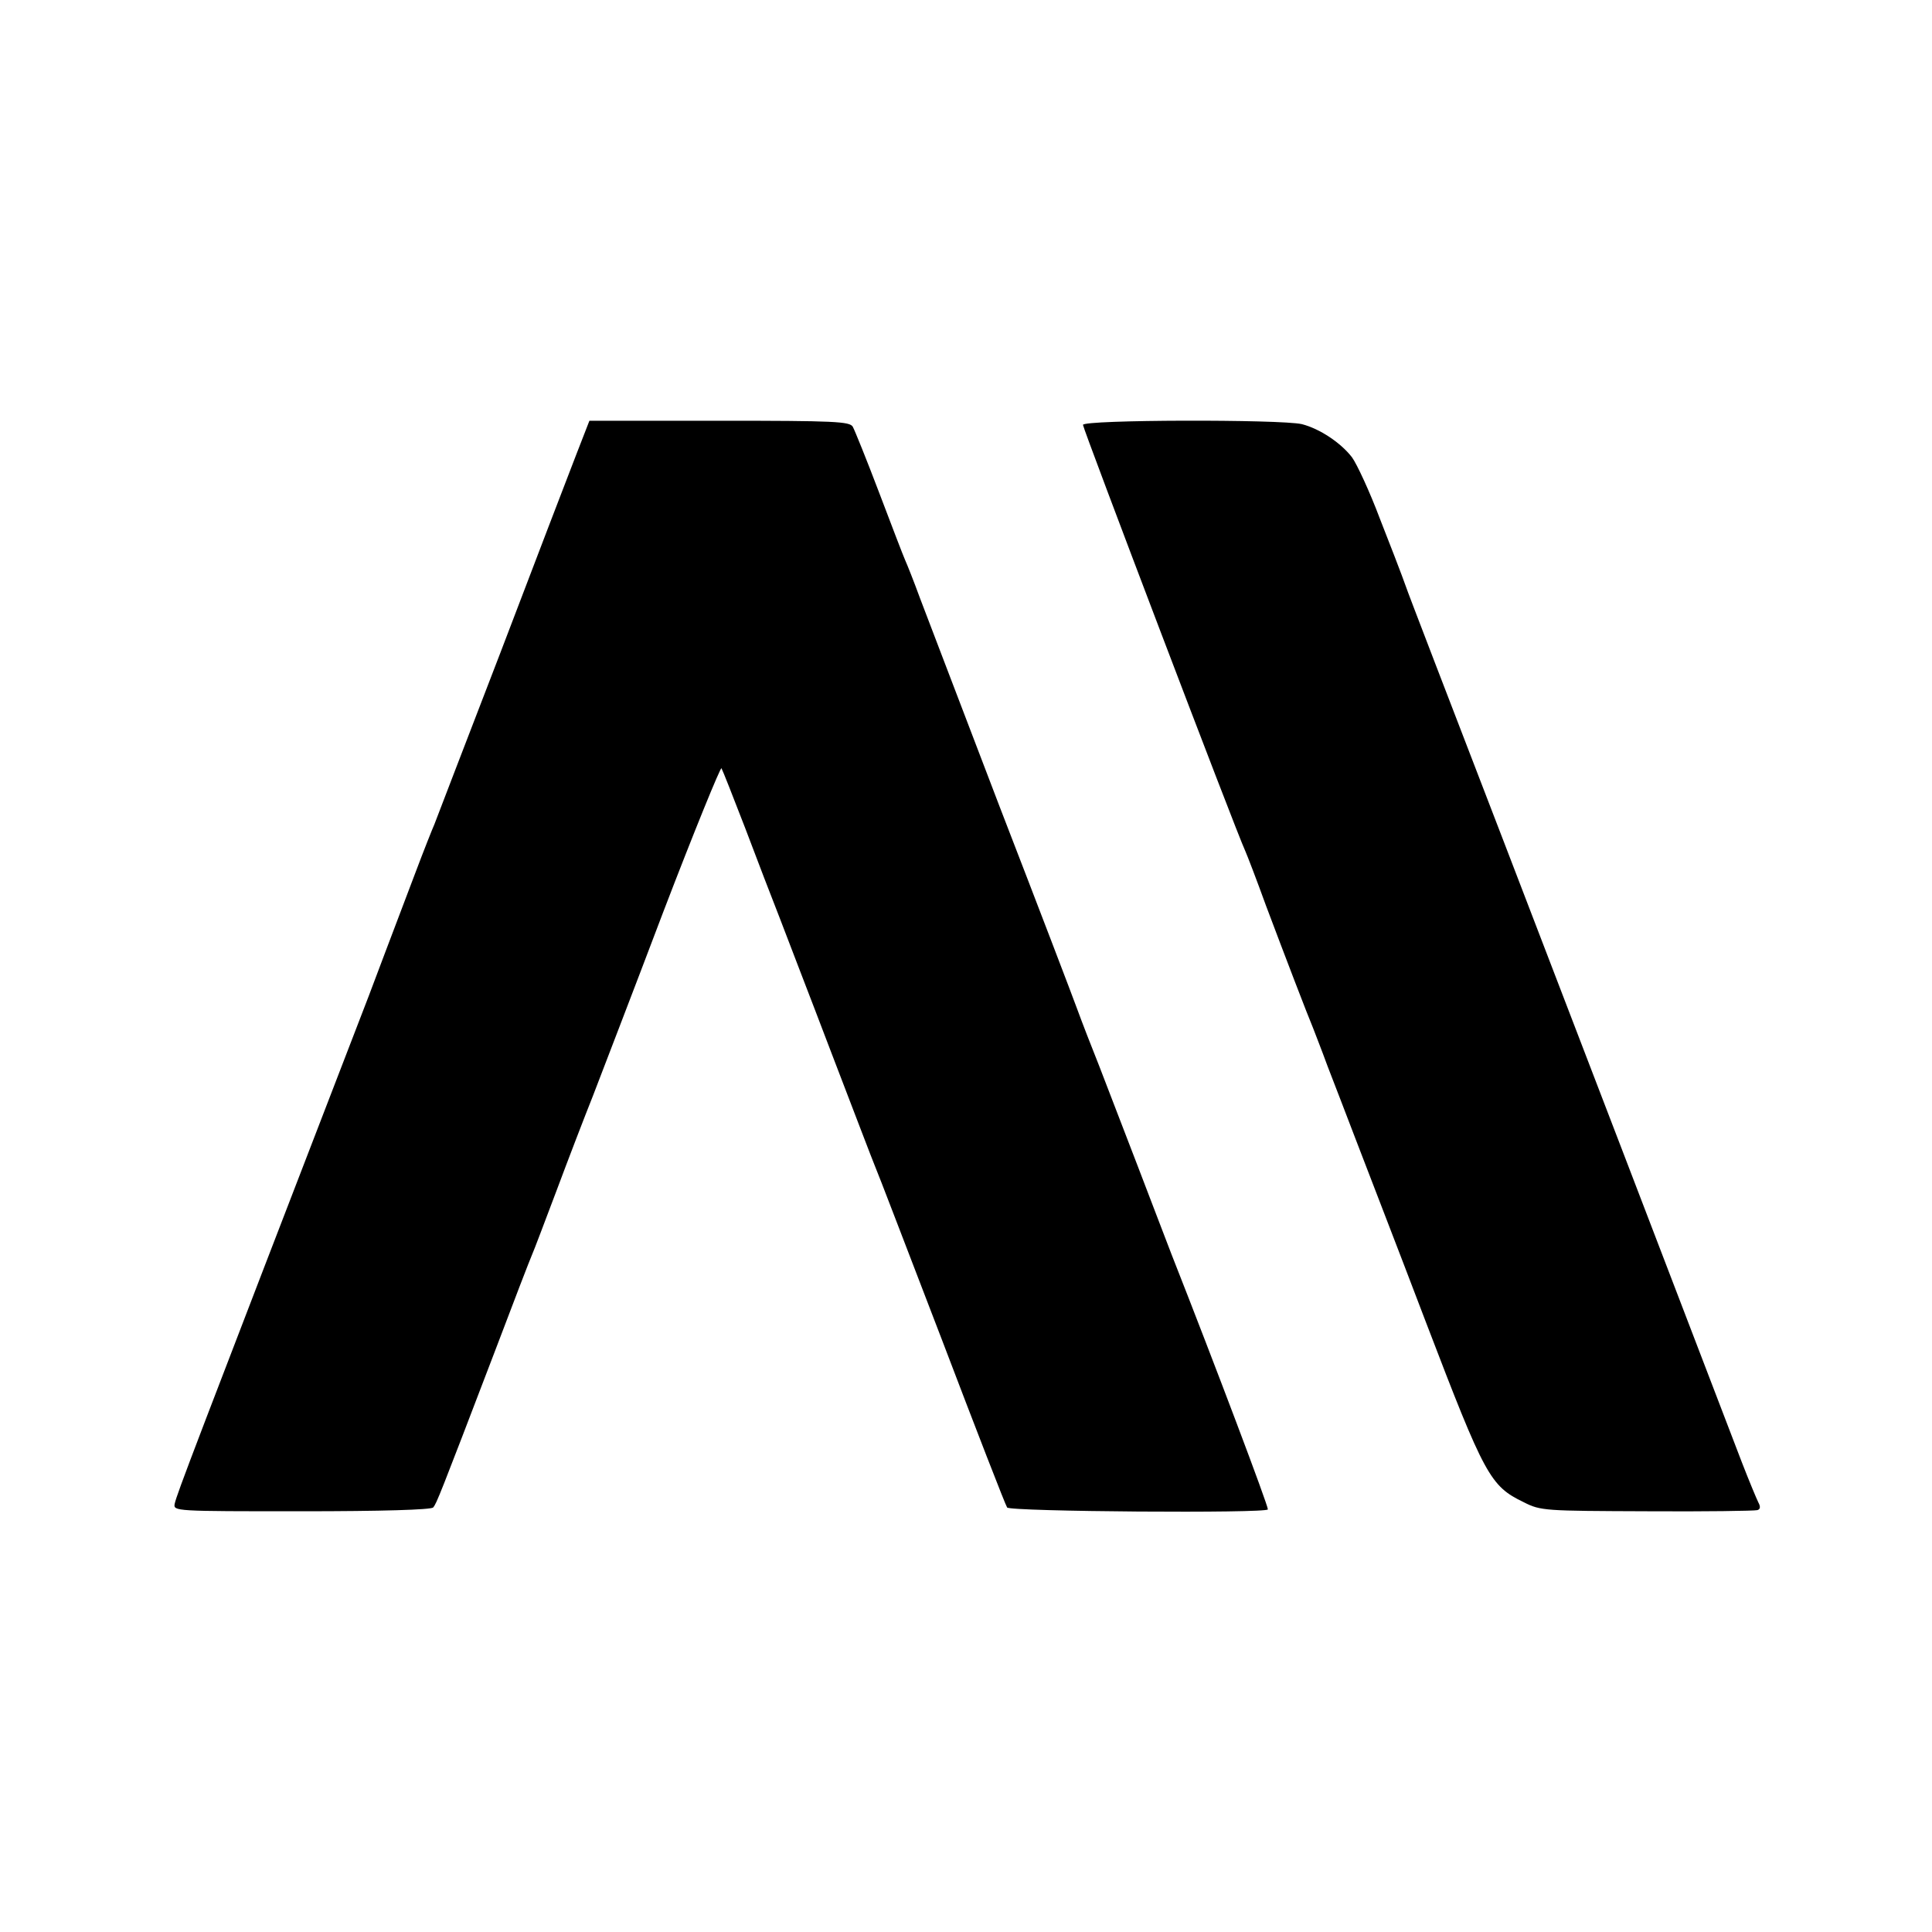<?xml version="1.0" standalone="no"?>
<!DOCTYPE svg PUBLIC "-//W3C//DTD SVG 20010904//EN"
 "http://www.w3.org/TR/2001/REC-SVG-20010904/DTD/svg10.dtd">
<svg version="1.0" xmlns="http://www.w3.org/2000/svg"
 width="512pt" height="512pt" viewBox="0 0 512 512"
 preserveAspectRatio="xMidYMid meet">
<g transform="translate(0,512) scale(0.1,-0.1)"
fill="#000000" stroke="none">
<path d="M1527 3915 c-19 -49 -110 -286 -201 -525 -92 -239 -171 -444 -175
-455 -5 -11 -28 -69 -51 -130 -73 -193 -98 -258 -123 -325 -470 -1219 -508
-1318 -514 -1345 -4 -20 0 -20 336 -20 214 0 343 4 349 10 9 11 16 28 162 410
50 132 95 249 100 260 5 11 34 88 65 170 31 83 74 195 96 250 21 55 106 275
187 489 82 214 152 385 154 380 3 -5 31 -76 63 -159 31 -82 72 -189 91 -237
18 -48 81 -210 138 -360 58 -151 109 -285 115 -299 6 -13 85 -220 177 -459 91
-239 169 -440 173 -445 6 -11 691 -16 691 -5 0 12 -138 378 -255 675 -13 33
-53 139 -90 235 -37 96 -83 216 -102 265 -20 50 -46 117 -58 150 -12 33 -104
274 -205 535 -100 261 -195 511 -212 555 -16 44 -34 89 -39 100 -5 11 -36 92
-69 179 -33 87 -65 166 -70 175 -8 14 -47 16 -353 16 l-345 0 -35 -90z"/>
<path d="M2870 3994 c0 -10 406 -1078 430 -1129 5 -11 30 -76 55 -145 50 -133
111 -292 125 -325 4 -11 22 -56 38 -100 17 -44 51 -132 75 -195 24 -63 109
-282 187 -487 155 -405 169 -431 258 -474 45 -23 56 -23 327 -24 154 -1 285 1
292 3 8 2 9 9 3 20 -5 10 -25 58 -44 107 -209 546 -419 1093 -631 1645 -141
366 -258 670 -259 675 -2 6 -7 19 -11 30 -4 11 -30 79 -58 150 -27 72 -61 145
-74 163 -30 39 -86 76 -133 88 -57 13 -580 12 -580 -2z"/>
</g>
</svg>
